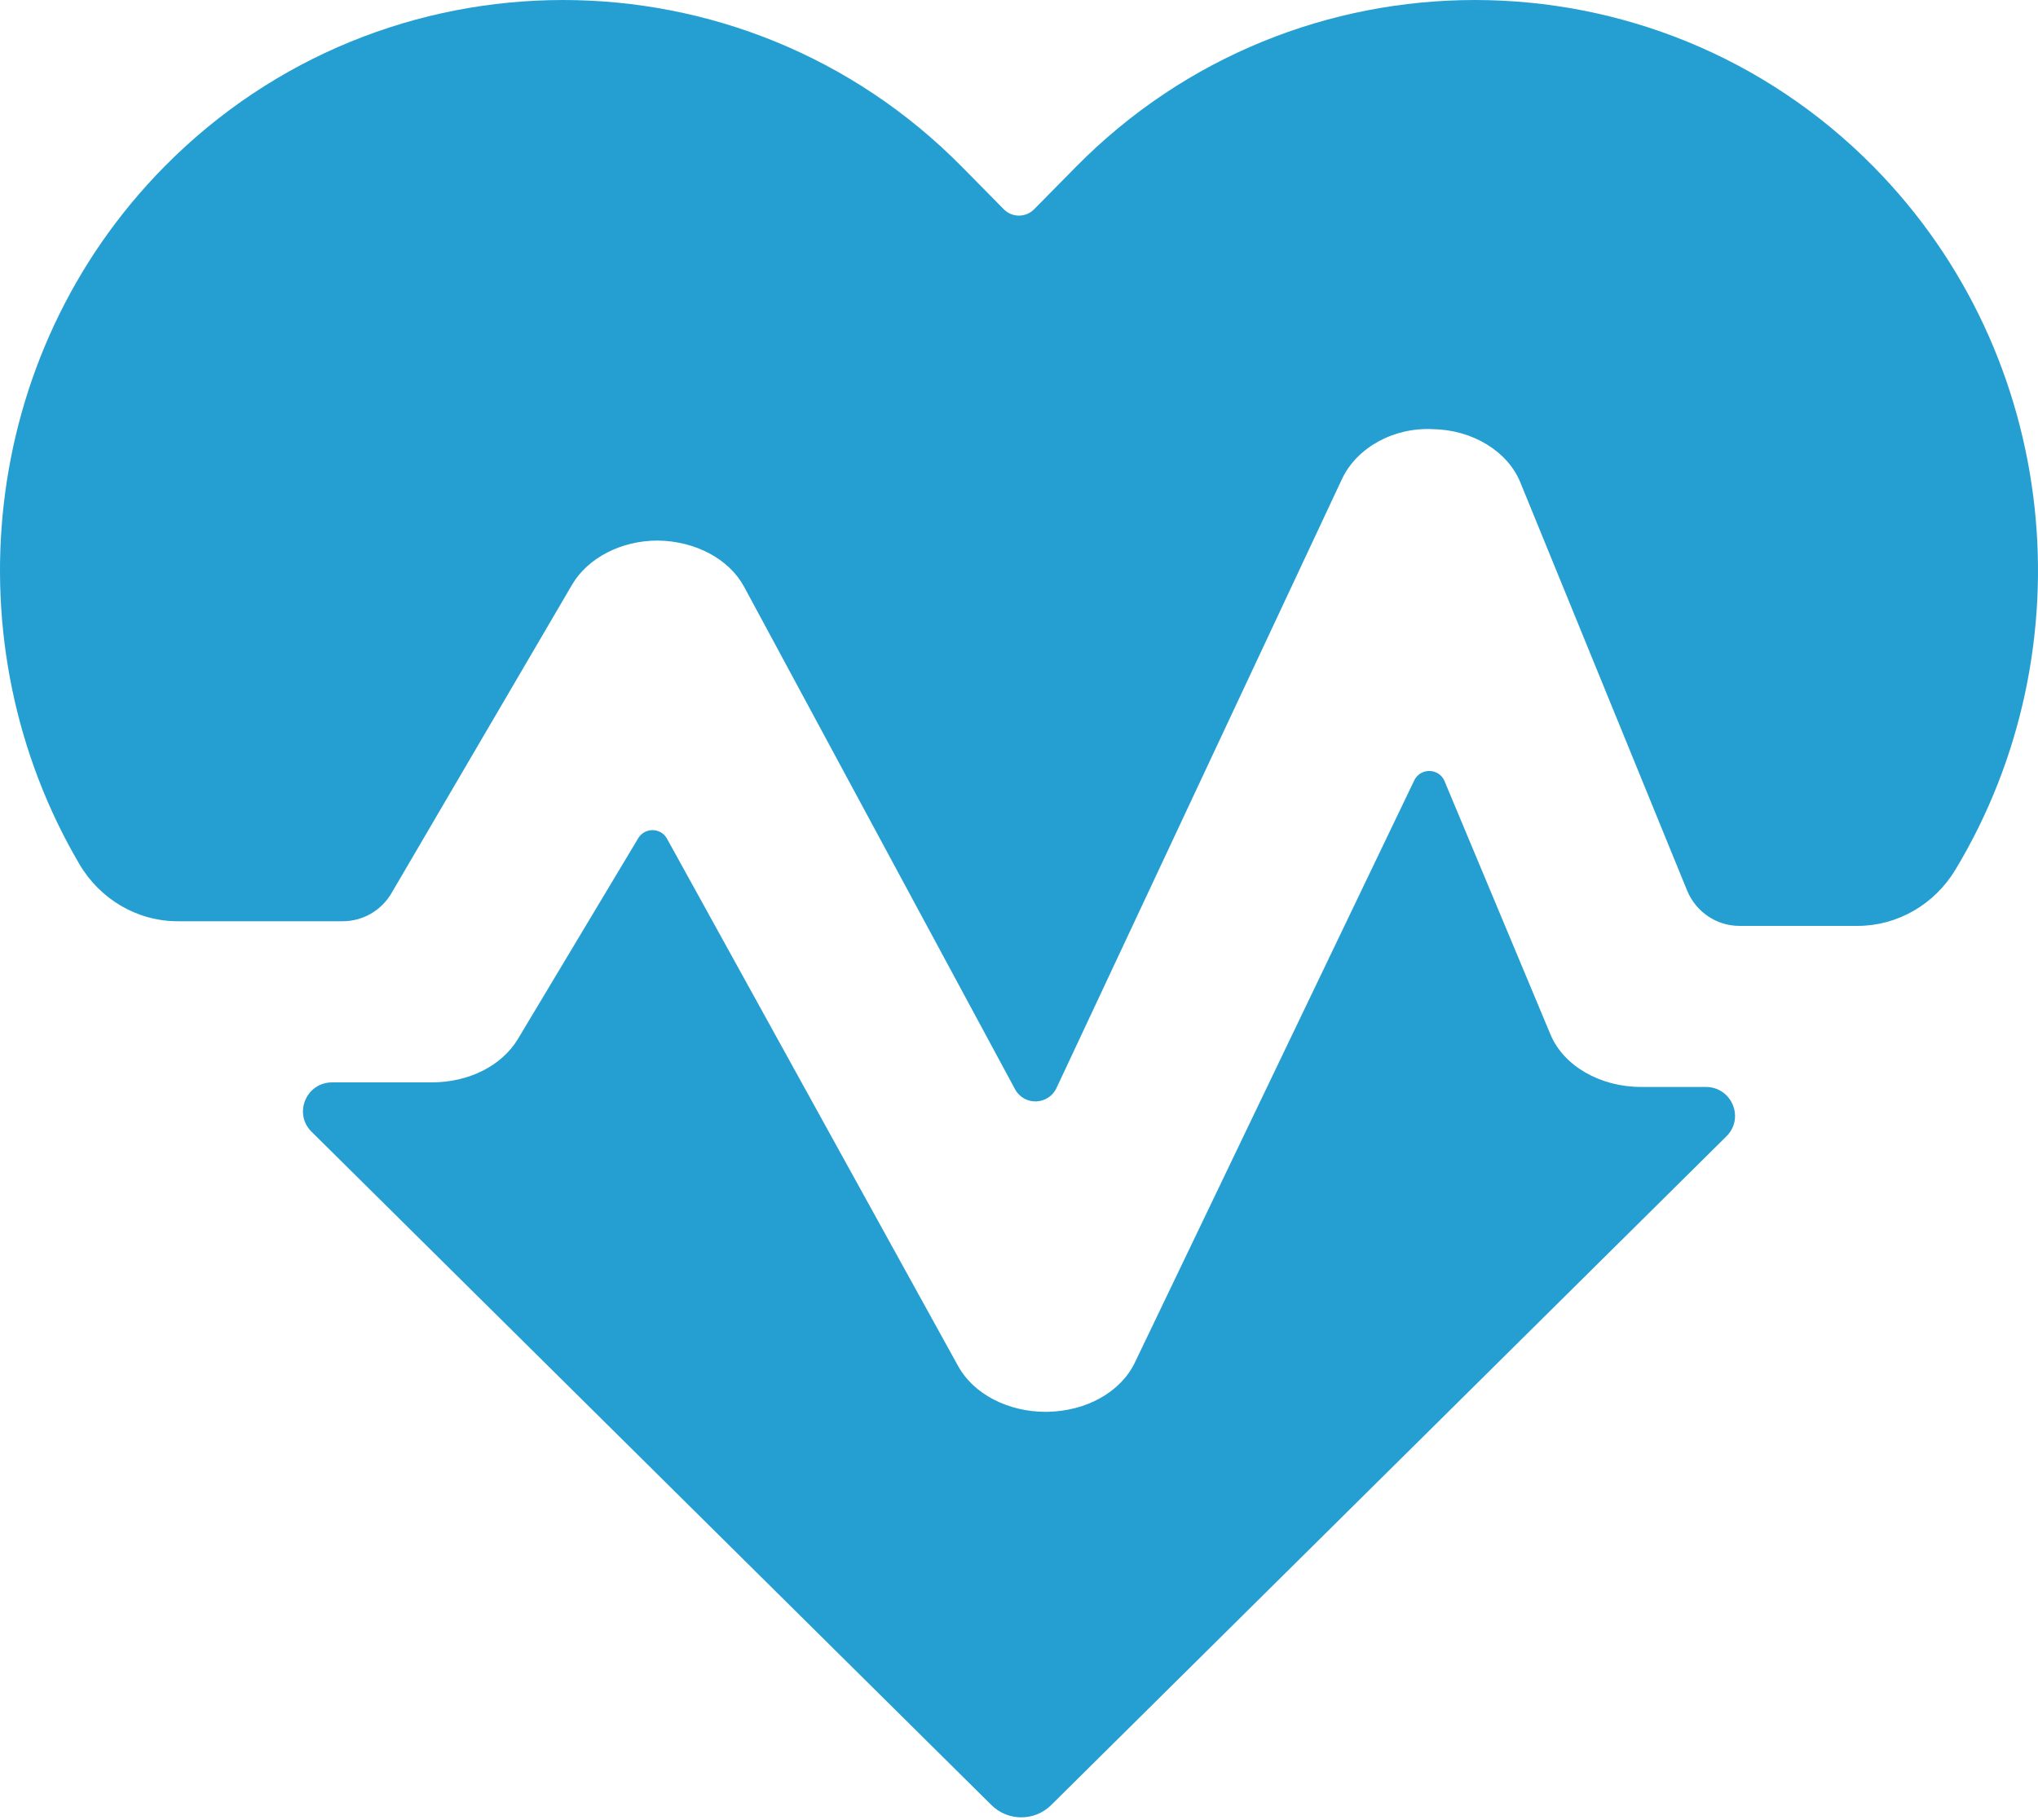 <svg xmlns:xlink="http://www.w3.org/1999/xlink" xmlns="http://www.w3.org/2000/svg" version="1.1" viewBox="0 0 75 67" height="67px" width="75px">
    
    <title>noun_heartbeat_721402</title>
    <desc>Created with Sketch.</desc>
    <g fill-rule="evenodd" fill="none" stroke-width="1" stroke="none" id="1.0-Homepage">
        <g fill-rule="nonzero" fill="#259FD2" transform="translate(-454, -4898)" id="T1:-1.0-Homepage-1460">
            <g transform="translate(44, 4516)" id="What-You-Can-Do">
                <g transform="translate(370, 149)" id="CTA-Tote-1">
                    <g transform="translate(40, 233)" id="noun_heartbeat_721402">
                        <path id="Path" d="M12.613,33.909 C13.35,33.909 14.033,33.516 14.409,32.872 L21.055,21.518 C21.633,20.532 22.867,19.897 24.199,19.897 C25.604,19.914 26.836,20.582 27.385,21.6 L37.351,40.087 C37.687,40.711 38.581,40.686 38.882,40.043 L49.386,17.632 C49.926,16.48 51.284,15.718 52.738,15.797 C54.179,15.819 55.48,16.606 55.948,17.752 L62.085,32.773 C62.408,33.564 63.169,34.08 64.014,34.08 L68.362,34.08 C69.838,34.08 71.194,33.284 71.963,32.008 C76.843,23.909 75.844,13.129 68.952,6.139 L68.952,6.139 C60.879,-2.046 47.67,-2.046 39.598,6.139 L38.057,7.702 C37.748,8.014 37.248,8.014 36.94,7.702 L35.399,6.139 C27.326,-2.046 14.117,-2.046 6.044,6.139 L6.044,6.139 C-0.791,13.07 -1.824,23.729 2.92,31.803 C3.681,33.101 5.051,33.909 6.54,33.909 L12.613,33.909 L12.613,33.909 Z"></path>
                        <path id="Path" d="M60.397,40.008 C58.883,40.008 57.542,39.233 57.06,38.08 L53.16,28.751 C52.958,28.268 52.273,28.25 52.046,28.723 L41.762,50.156 C41.247,51.23 39.989,51.939 38.557,51.965 L38.478,51.966 C37.088,51.966 35.825,51.307 35.263,50.287 L24.546,30.87 C24.32,30.459 23.729,30.449 23.488,30.852 L19.06,38.242 C18.468,39.228 17.254,39.84 15.89,39.84 L12.226,39.84 C11.268,39.84 10.789,40.987 11.466,41.657 L36.488,66.442 C37.094,67.042 38.076,67.042 38.682,66.442 L63.534,41.825 C64.211,41.155 63.732,40.008 62.774,40.008 L60.397,40.008 Z"></path>
                    </g>
                </g>
            </g>
        </g>
    </g>
</svg>